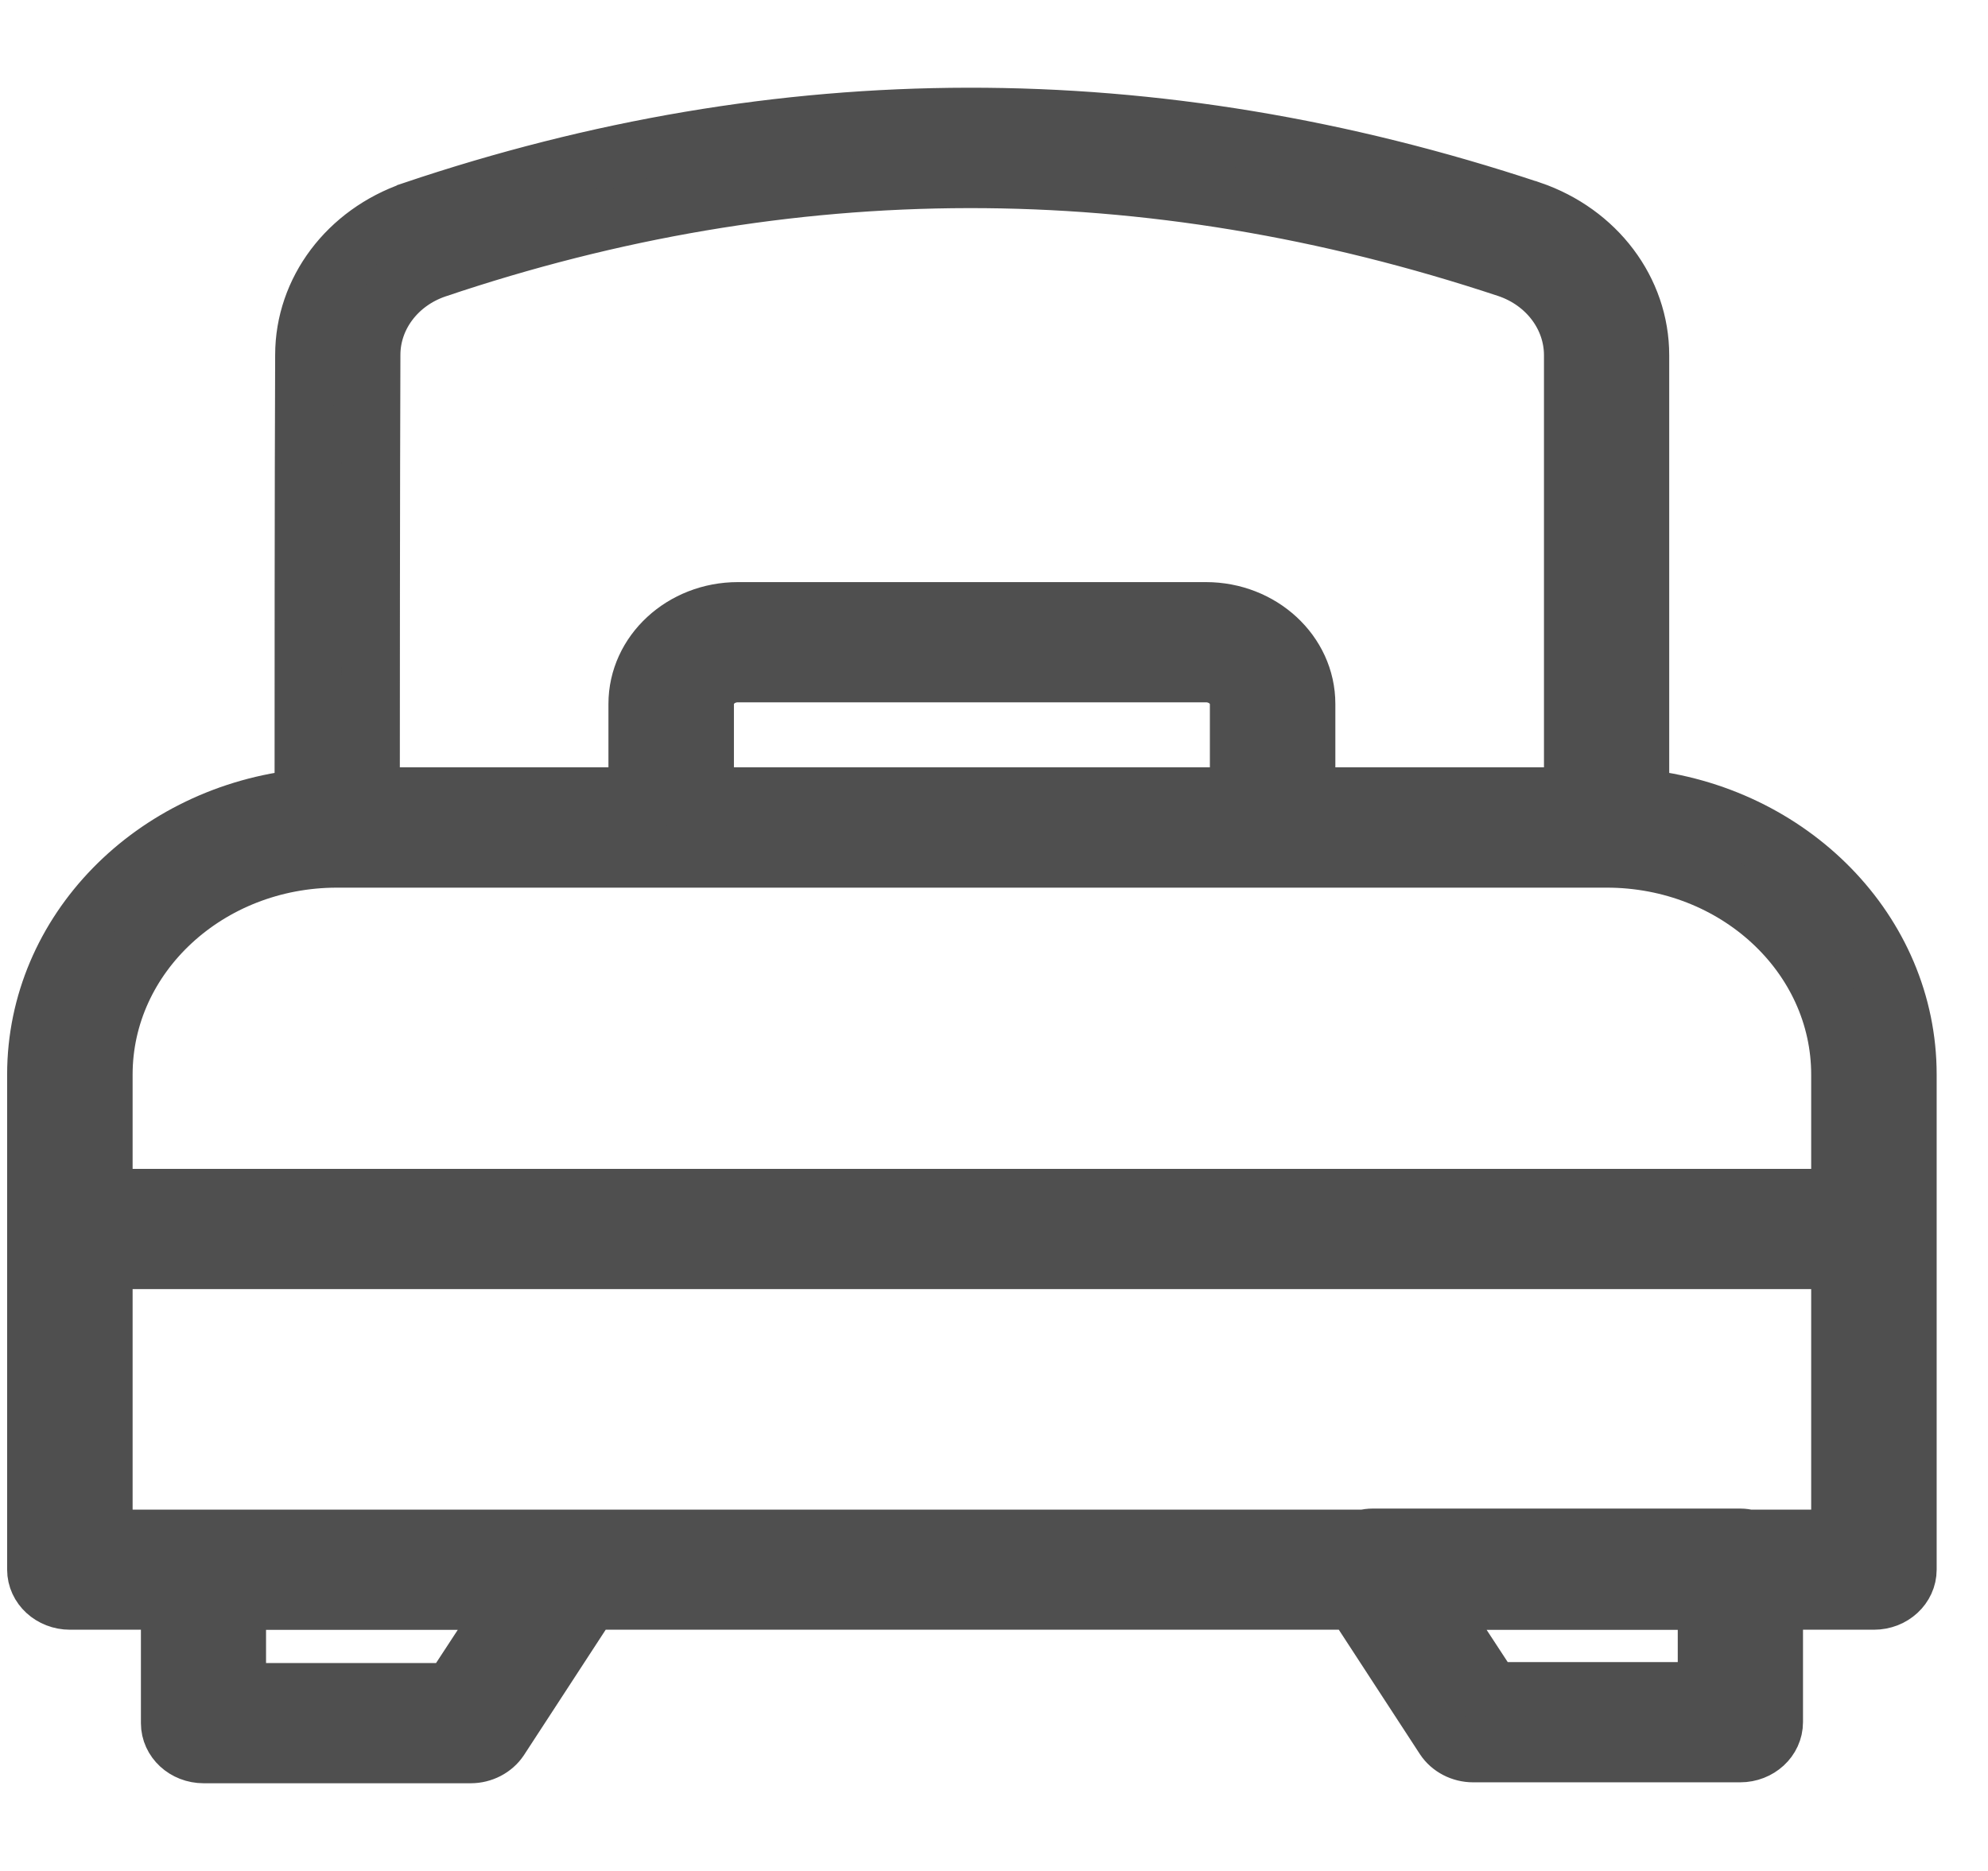 <svg width="17" height="16" viewBox="0 0 17 16" fill="none" xmlns="http://www.w3.org/2000/svg">
<path fill-rule="evenodd" clip-rule="evenodd" d="M0.311 13.423V9.189C0.311 7.966 1.312 6.958 2.598 6.827C2.598 6.125 2.598 4.118 2.603 3.035C2.603 2.486 2.972 1.995 3.529 1.803L3.53 1.802C6.676 0.741 9.861 0.726 13.089 1.798L13.09 1.798C13.652 1.99 14.024 2.484 14.024 3.038V6.827C15.31 6.958 16.311 7.966 16.311 9.189V13.423C16.311 13.569 16.183 13.687 16.025 13.687H15.168V14.727C15.168 14.874 15.039 14.992 14.881 14.992H12.597C12.497 14.992 12.403 14.943 12.351 14.864L11.584 13.687H5.044L4.271 14.873C4.219 14.951 4.125 15 4.026 15H1.741C1.583 15 1.455 14.882 1.455 14.736V13.687H0.598C0.44 13.687 0.311 13.569 0.311 13.423ZM2.882 7.341C1.779 7.341 0.884 8.169 0.884 9.19V10.246H15.738V9.19C15.738 8.169 14.843 7.341 13.74 7.341H2.882ZM13.453 6.812V3.038C13.453 2.707 13.23 2.409 12.893 2.295C9.797 1.267 6.744 1.281 3.727 2.299C3.395 2.413 3.174 2.707 3.174 3.035V3.037C3.17 4.112 3.169 6.099 3.169 6.812H5.453V6.02C5.453 5.582 5.838 5.228 6.31 5.228H10.312C10.784 5.228 11.169 5.582 11.169 6.02V6.812L13.453 6.812ZM14.953 13.16H15.738V10.774H0.884V13.16H11.669C11.691 13.154 11.715 13.151 11.739 13.151H14.881C14.907 13.151 14.929 13.155 14.953 13.16ZM12.25 13.688C12.305 13.771 12.758 14.464 12.758 14.464H14.597V13.688H12.25ZM2.025 13.688V14.472H3.864L4.377 13.688H2.025ZM6.026 6.812H10.596V6.02C10.596 5.874 10.469 5.756 10.312 5.756H6.31C6.153 5.756 6.026 5.874 6.026 6.02L6.026 6.812Z" fill="#4F4F4F" stroke="#4F4F4F" stroke-width="0.5"/>
</svg>
